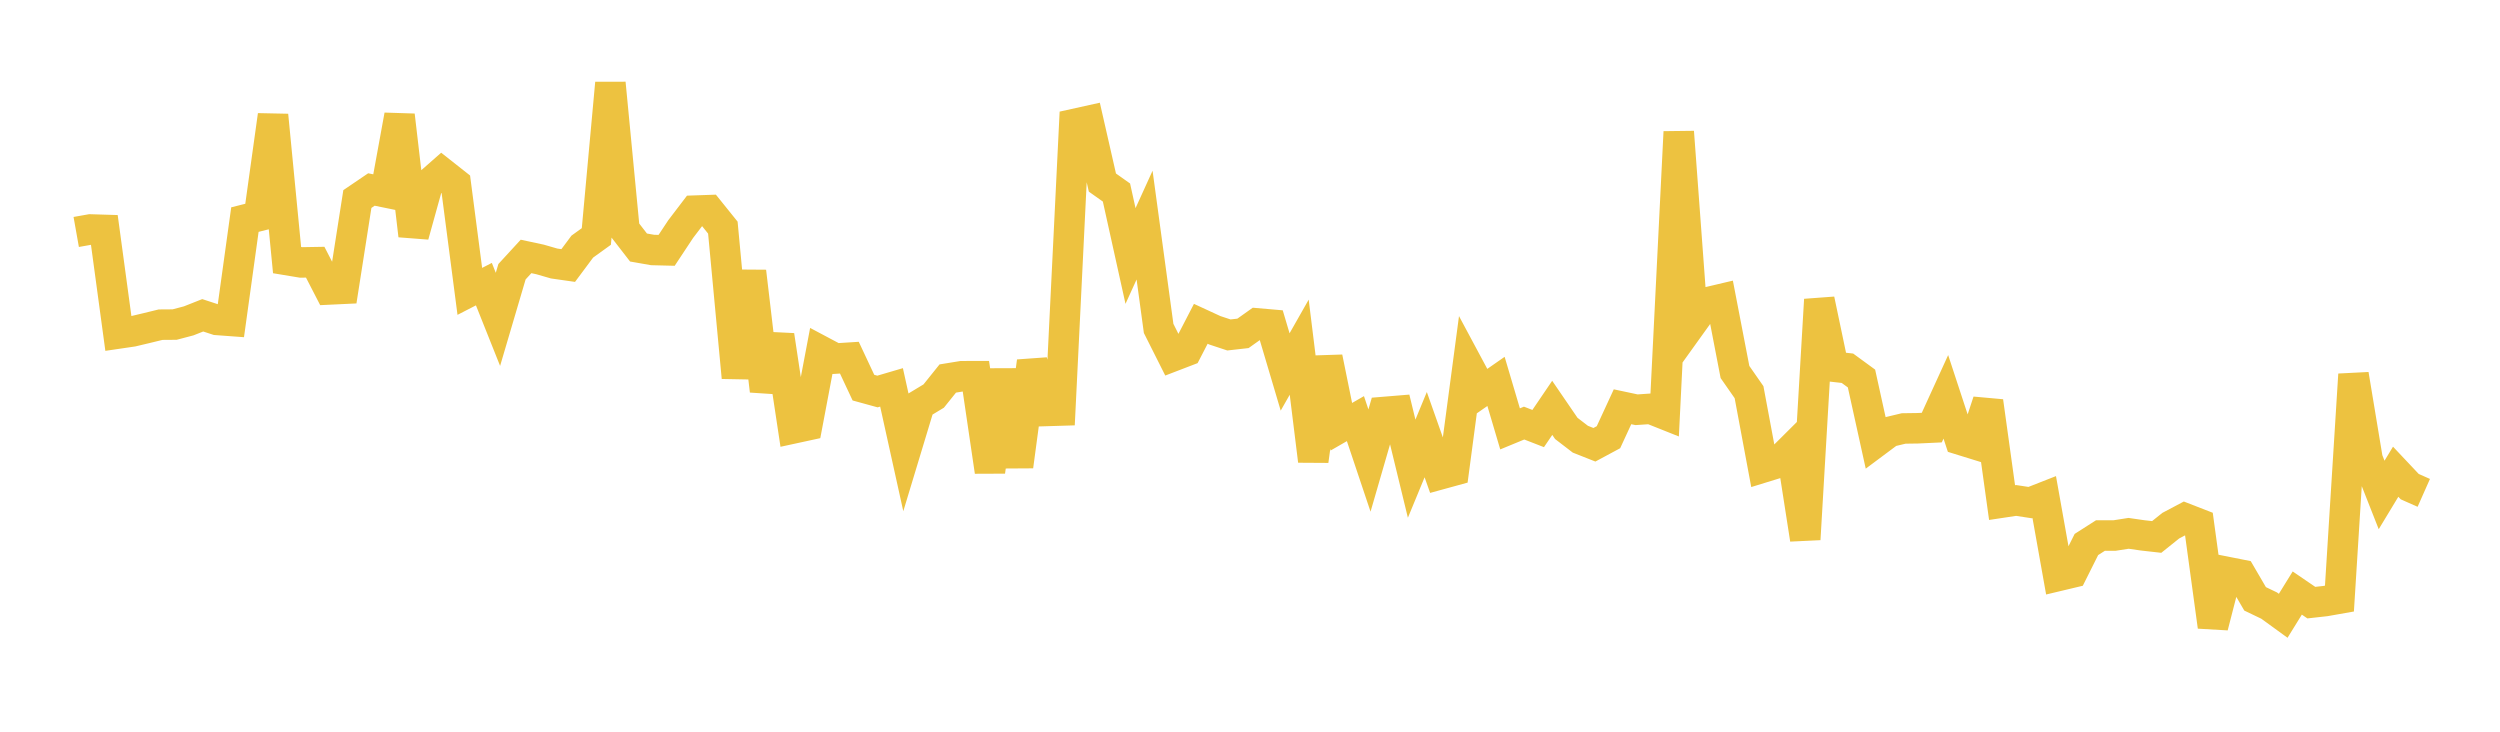 <svg width="164" height="48" xmlns="http://www.w3.org/2000/svg" xmlns:xlink="http://www.w3.org/1999/xlink"><path fill="none" stroke="rgb(237,194,64)" stroke-width="2" d="M5,15.217L5.922,15.053L6.844,15.081L7.766,21.879L8.689,21.743L9.611,21.524L10.533,21.299L11.455,21.292L12.377,21.049L13.299,20.684L14.222,20.986L15.144,21.054L16.066,14.405L16.988,14.173L17.91,7.558L18.832,17.063L19.754,17.216L20.677,17.2L21.599,18.989L22.521,18.945L23.443,13.057L24.365,12.431L25.287,12.619L26.21,7.564L27.132,15.452L28.054,12.13L28.976,11.319L29.898,12.046L30.82,19.114L31.743,18.639L32.665,20.95L33.587,17.825L34.509,16.822L35.431,17.02L36.353,17.286L37.275,17.418L38.198,16.178L39.12,15.513L40.042,5.455L40.964,15.046L41.886,16.237L42.808,16.399L43.731,16.422L44.653,15.028L45.575,13.818L46.497,13.786L47.419,14.932L48.341,24.767L49.263,17.81L50.186,25.636L51.108,22L52.03,28.106L52.952,27.906L53.874,23.032L54.796,23.522L55.719,23.463L56.641,25.429L57.563,25.683L58.485,25.412L59.407,29.584L60.329,26.537L61.251,25.981L62.174,24.83L63.096,24.68L64.018,24.678L64.94,30.934L65.862,24.295L66.784,30.59L67.707,23.711L68.629,26.96L69.551,26.932L70.473,8.133L71.395,7.929L72.317,11.976L73.24,12.63L74.162,16.794L75.084,14.767L76.006,21.544L76.928,23.378L77.85,23.024L78.772,21.242L79.695,21.668L80.617,21.973L81.539,21.869L82.461,21.214L83.383,21.294L84.305,24.401L85.228,22.776L86.15,30.233L87.072,23.455L87.994,27.993L88.916,27.462L89.838,30.212L90.76,27.028L91.683,26.952L92.605,30.746L93.527,28.513L94.449,31.124L95.371,30.871L96.293,23.94L97.216,25.662L98.138,25.02L99.06,28.134L99.982,27.754L100.904,28.113L101.826,26.755L102.749,28.104L103.671,28.812L104.593,29.177L105.515,28.681L106.437,26.684L107.359,26.88L108.281,26.817L109.204,27.185L110.126,8.654L111.048,21.125L111.97,19.84L112.892,19.622L113.814,24.402L114.737,25.727L115.659,30.665L116.581,30.381L117.503,29.463L118.425,35.376L119.347,19.66L120.269,24.053L121.192,24.157L122.114,24.831L123.036,29.016L123.958,28.328L124.88,28.107L125.802,28.094L126.725,28.051L127.647,26.033L128.569,28.839L129.491,29.124L130.413,26.328L131.335,32.969L132.257,32.83L133.18,32.971L134.102,32.609L135.024,37.781L135.946,37.561L136.868,35.719L137.79,35.13L138.713,35.131L139.635,34.987L140.557,35.12L141.479,35.224L142.401,34.485L143.323,33.997L144.246,34.356L145.168,41.105L146.09,37.52L147.012,37.703L147.934,39.284L148.856,39.726L149.778,40.396L150.701,38.903L151.623,39.533L152.545,39.43L153.467,39.267L154.389,24.566L155.311,30.125L156.234,32.469L157.156,30.945L158.078,31.923L159,32.332"></path></svg>